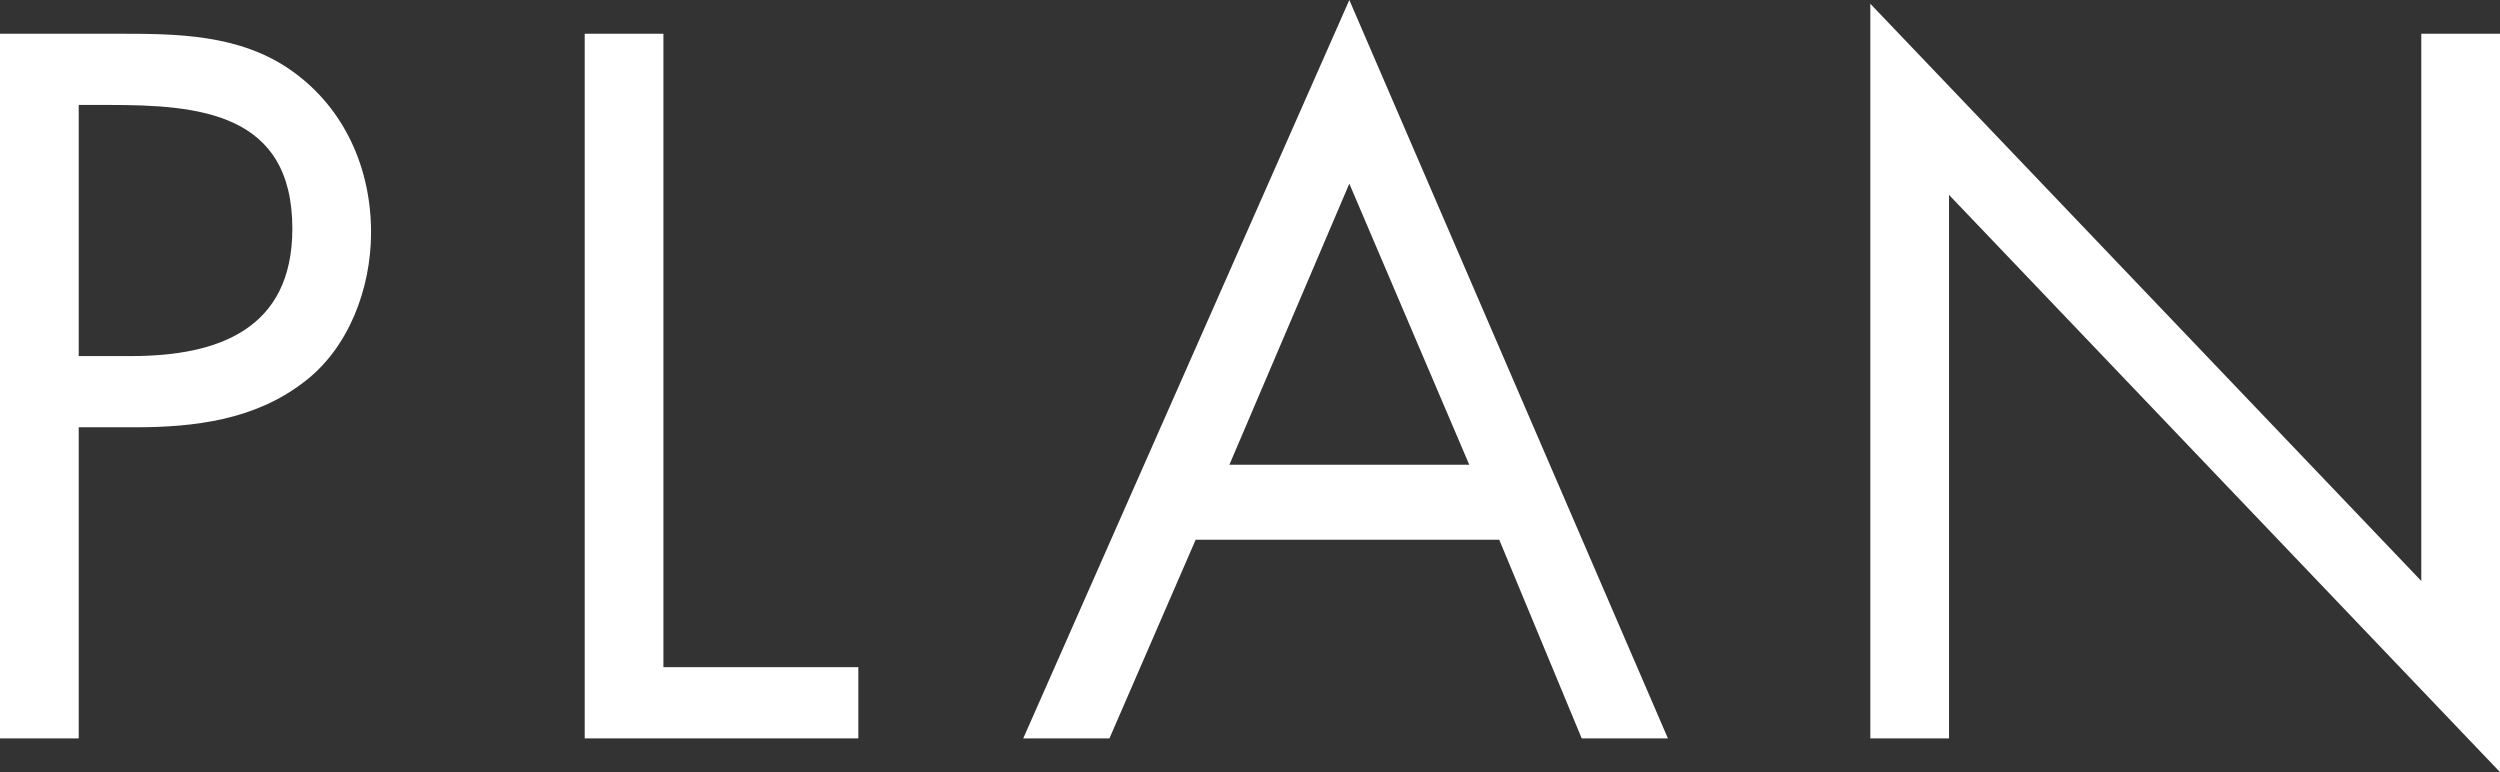 <?xml version="1.0" encoding="utf-8"?>
<!-- Generator: Adobe Illustrator 22.1.0, SVG Export Plug-In . SVG Version: 6.00 Build 0)  -->
<svg version="1.1" id="レイヤー_1" xmlns="http://www.w3.org/2000/svg" xmlns:xlink="http://www.w3.org/1999/xlink" x="0px"
	 y="0px" width="66.7px" height="20.6px" viewBox="0 0 66.7 20.6" style="enable-background:new 0 0 66.7 20.6;"
	 xml:space="preserve">
<rect x="0" y="0" width="66.7" height="20.6" fill="#333333" stroke="none"/>
<style type="text/css">
	.st0{fill:#FFFFFF;}
</style>
<g>
	<path class="st0" d="M2.1,19.7H0V0.9h3.1c1.6,0,3.3,0,4.7,1c1.4,1,2.1,2.6,2.1,4.3c0,1.5-0.6,3.1-1.8,4c-1.3,1-2.9,1.2-4.5,1.2H2.1
		V19.7z M2.1,9.5h1.4c2.3,0,4.3-0.7,4.3-3.4c0-3.1-2.5-3.3-4.9-3.3H2.1V9.5z"/>
	<path class="st0" d="M17.7,17.8h5.2v1.9h-7.3V0.9h2.1V17.8z"/>
	<path class="st0" d="M31.9,14.4l-2.3,5.3h-2.3L36,0l8.5,19.7h-2.3L40,14.4H31.9z M36,4.9l-3.2,7.5h6.4L36,4.9z"/>
	<path class="st0" d="M49.9,0.1l14.7,15.4V0.9h2.1v19.7L52,5.2v14.5h-2.1V0.1z"/>
</g>
</svg>
